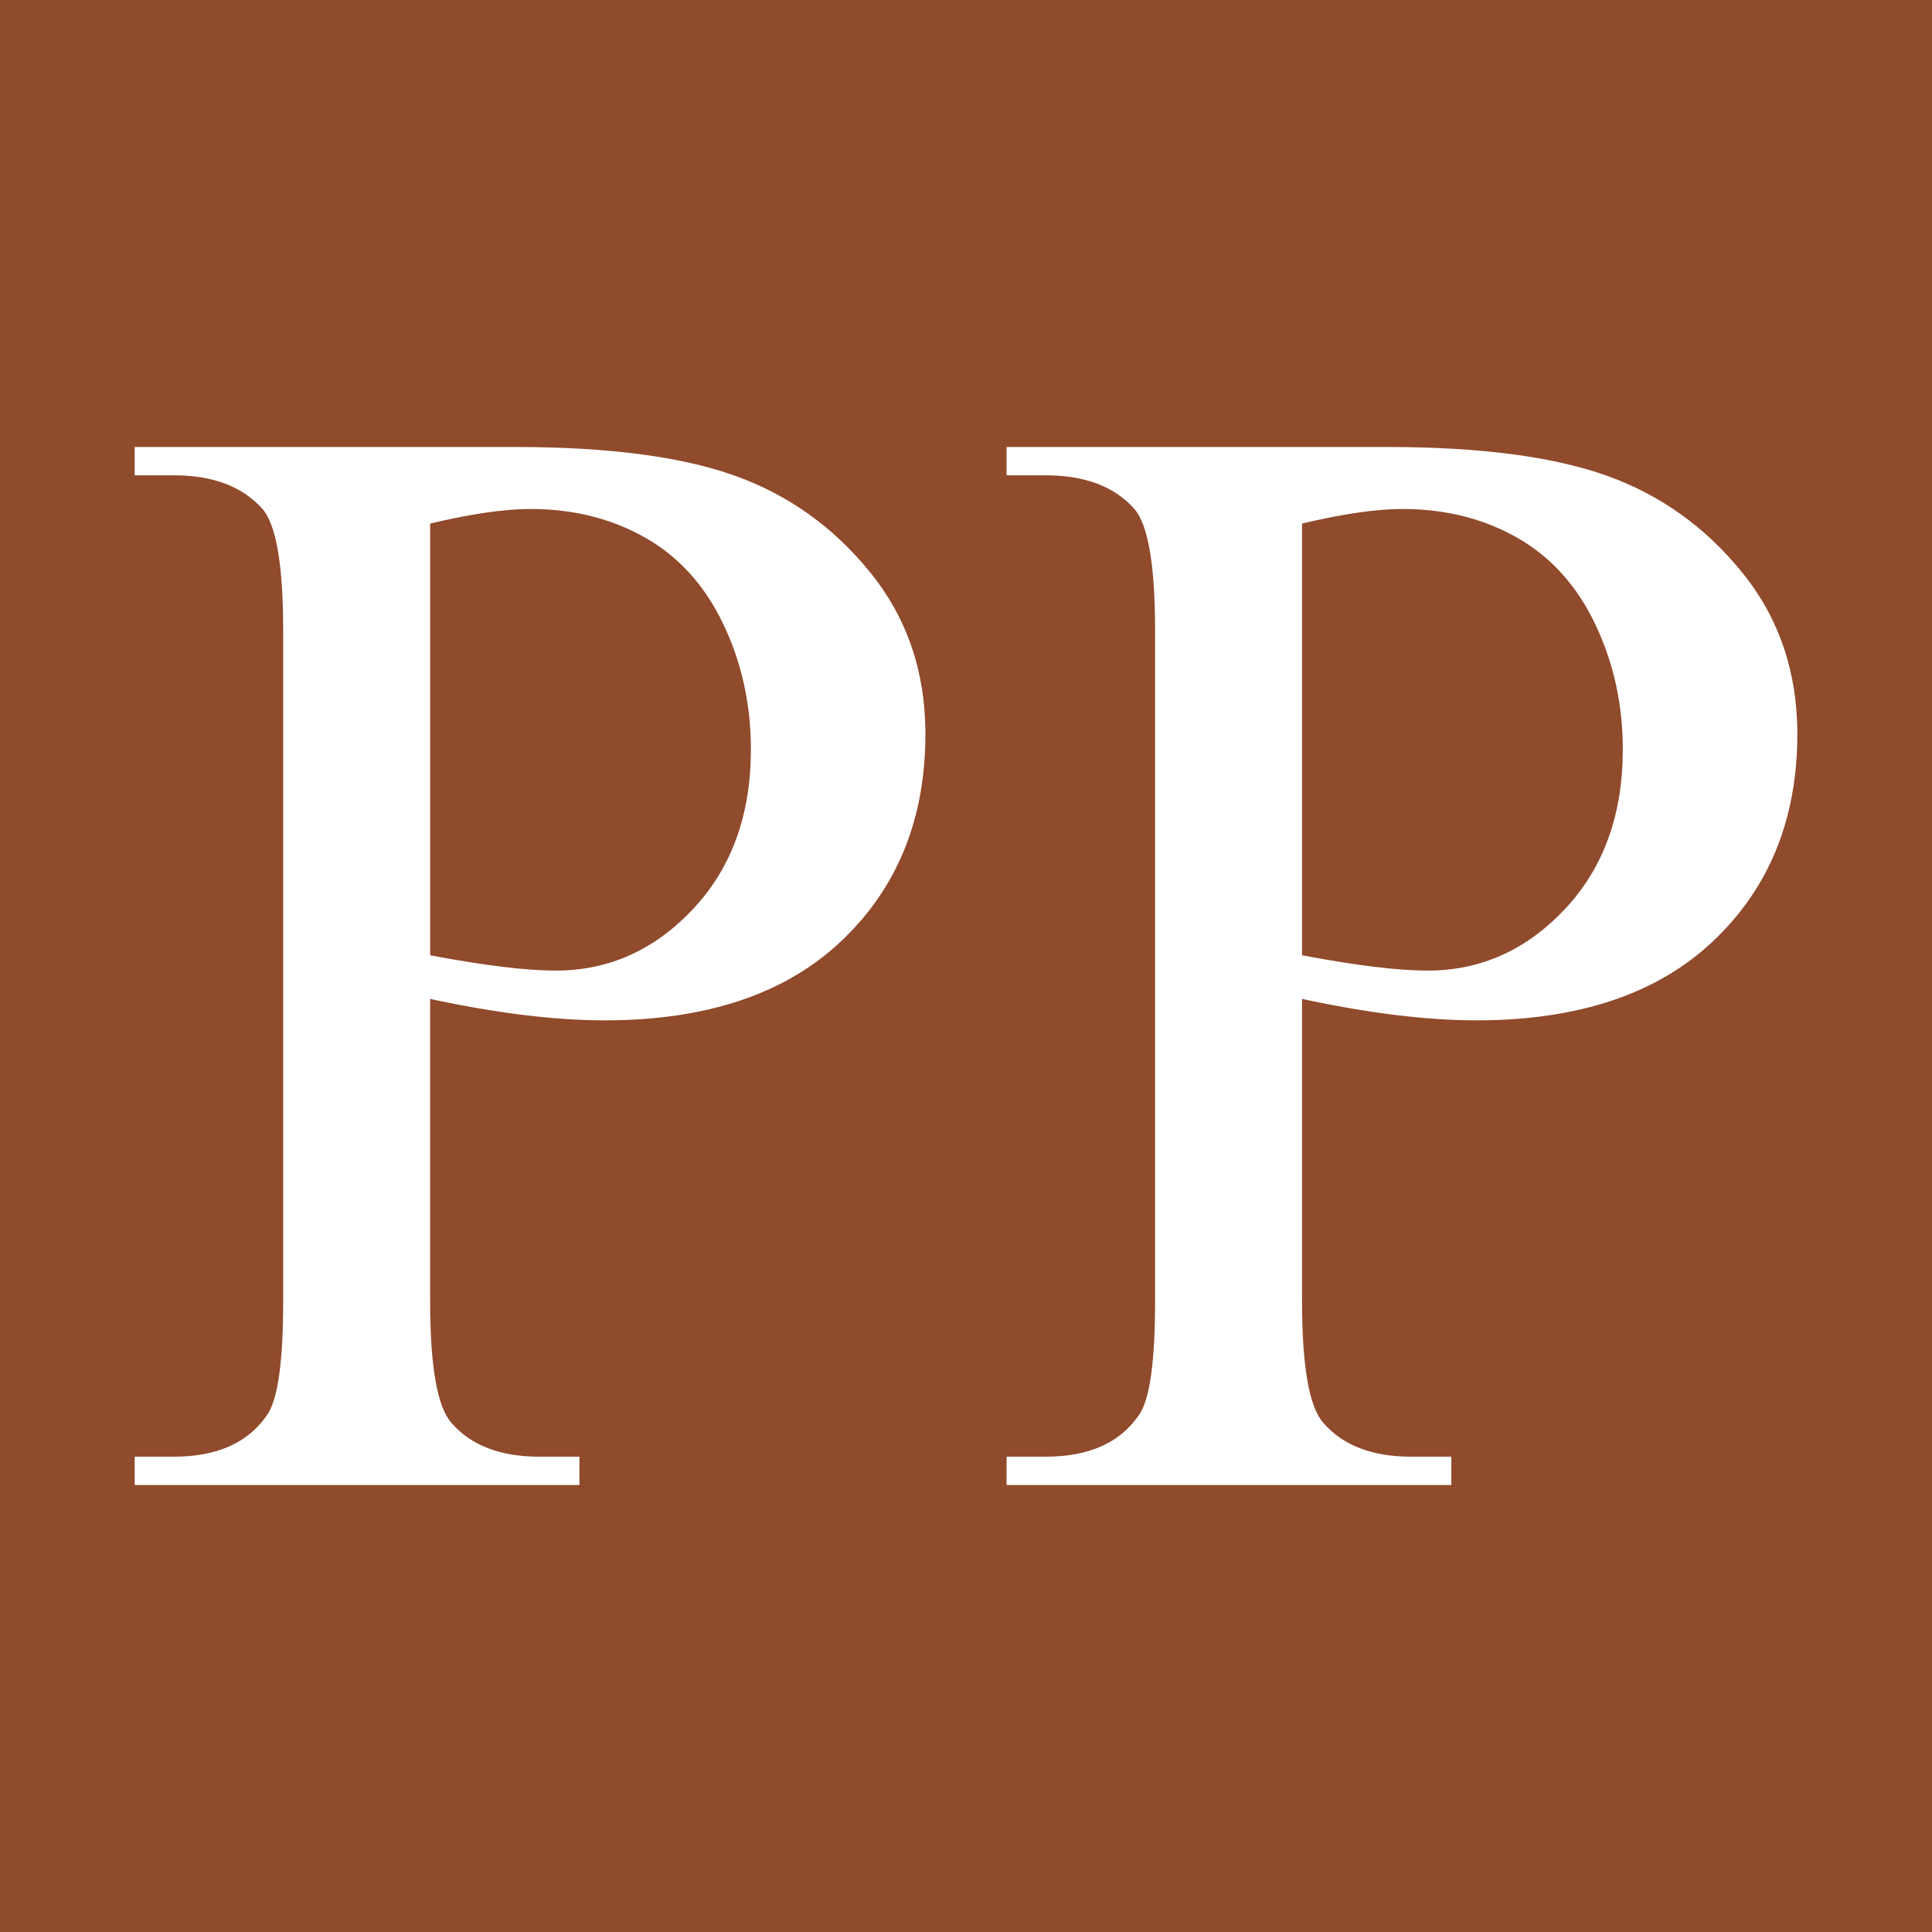 <?xml version="1.0" encoding="UTF-8" standalone="no"?><!DOCTYPE svg PUBLIC "-//W3C//DTD SVG 1.1//EN" "http://www.w3.org/Graphics/SVG/1.1/DTD/svg11.dtd"><svg width="100%" height="100%" viewBox="0 0 120 120" version="1.1" xmlns="http://www.w3.org/2000/svg" xmlns:xlink="http://www.w3.org/1999/xlink" xml:space="preserve" xmlns:serif="http://www.serif.com/" style="fill-rule:evenodd;clip-rule:evenodd;stroke-linejoin:round;stroke-miterlimit:2;"><g><rect id="BG" x="0" y="0" width="120" height="120" style="fill:#904a2c;"/><path d="M26.717,62.045l0,18.781c0,4.057 0.444,6.577 1.331,7.56c1.205,1.394 3.028,2.092 5.468,2.092l2.473,-0l-0,1.759l-27.625,-0l-0,-1.759l2.425,-0c2.726,-0 4.675,-0.888 5.848,-2.663c0.634,-0.983 0.951,-3.312 0.951,-6.989l0,-41.652c0,-4.057 -0.428,-6.577 -1.284,-7.56c-1.236,-1.394 -3.074,-2.092 -5.515,-2.092l-2.425,0l-0,-1.759l23.631,0c5.769,0 10.317,0.594 13.646,1.783c3.328,1.189 6.133,3.194 8.416,6.015c2.282,2.821 3.423,6.165 3.423,10.032c0,5.262 -1.735,9.541 -5.206,12.838c-3.471,3.297 -8.377,4.945 -14.716,4.945c-1.553,-0 -3.233,-0.111 -5.04,-0.333c-1.807,-0.222 -3.741,-0.555 -5.801,-0.998Zm0,-2.711c1.68,0.317 3.17,0.555 4.469,0.714c1.3,0.158 2.41,0.237 3.329,0.237c3.296,0 6.141,-1.276 8.534,-3.827c2.394,-2.552 3.59,-5.856 3.59,-9.914c0,-2.789 -0.57,-5.381 -1.711,-7.774c-1.142,-2.393 -2.758,-4.184 -4.85,-5.373c-2.092,-1.188 -4.47,-1.783 -7.132,-1.783c-1.617,0 -3.693,0.302 -6.229,0.904l0,26.816Z" style="fill:#fff;fill-rule:nonzero;"/><path d="M80.873,62.045l0,18.781c0,4.057 0.444,6.577 1.331,7.56c1.205,1.394 3.028,2.092 5.468,2.092l2.473,-0l-0,1.759l-27.625,-0l-0,-1.759l2.425,-0c2.726,-0 4.675,-0.888 5.848,-2.663c0.634,-0.983 0.951,-3.312 0.951,-6.989l0,-41.652c0,-4.057 -0.428,-6.577 -1.284,-7.56c-1.236,-1.394 -3.074,-2.092 -5.515,-2.092l-2.425,0l-0,-1.759l23.631,0c5.769,0 10.318,0.594 13.646,1.783c3.328,1.189 6.133,3.194 8.416,6.015c2.282,2.821 3.423,6.165 3.423,10.032c0,5.262 -1.735,9.541 -5.206,12.838c-3.471,3.297 -8.376,4.945 -14.716,4.945c-1.553,-0 -3.233,-0.111 -5.04,-0.333c-1.807,-0.222 -3.74,-0.555 -5.801,-0.998Zm0,-2.711c1.68,0.317 3.17,0.555 4.47,0.714c1.299,0.158 2.409,0.237 3.328,0.237c3.296,0 6.141,-1.276 8.535,-3.827c2.393,-2.552 3.589,-5.856 3.589,-9.914c0,-2.789 -0.57,-5.381 -1.711,-7.774c-1.141,-2.393 -2.758,-4.184 -4.85,-5.373c-2.092,-1.188 -4.47,-1.783 -7.132,-1.783c-1.617,0 -3.693,0.302 -6.229,0.904l0,26.816Z" style="fill:#fff;fill-rule:nonzero;"/></g></svg>